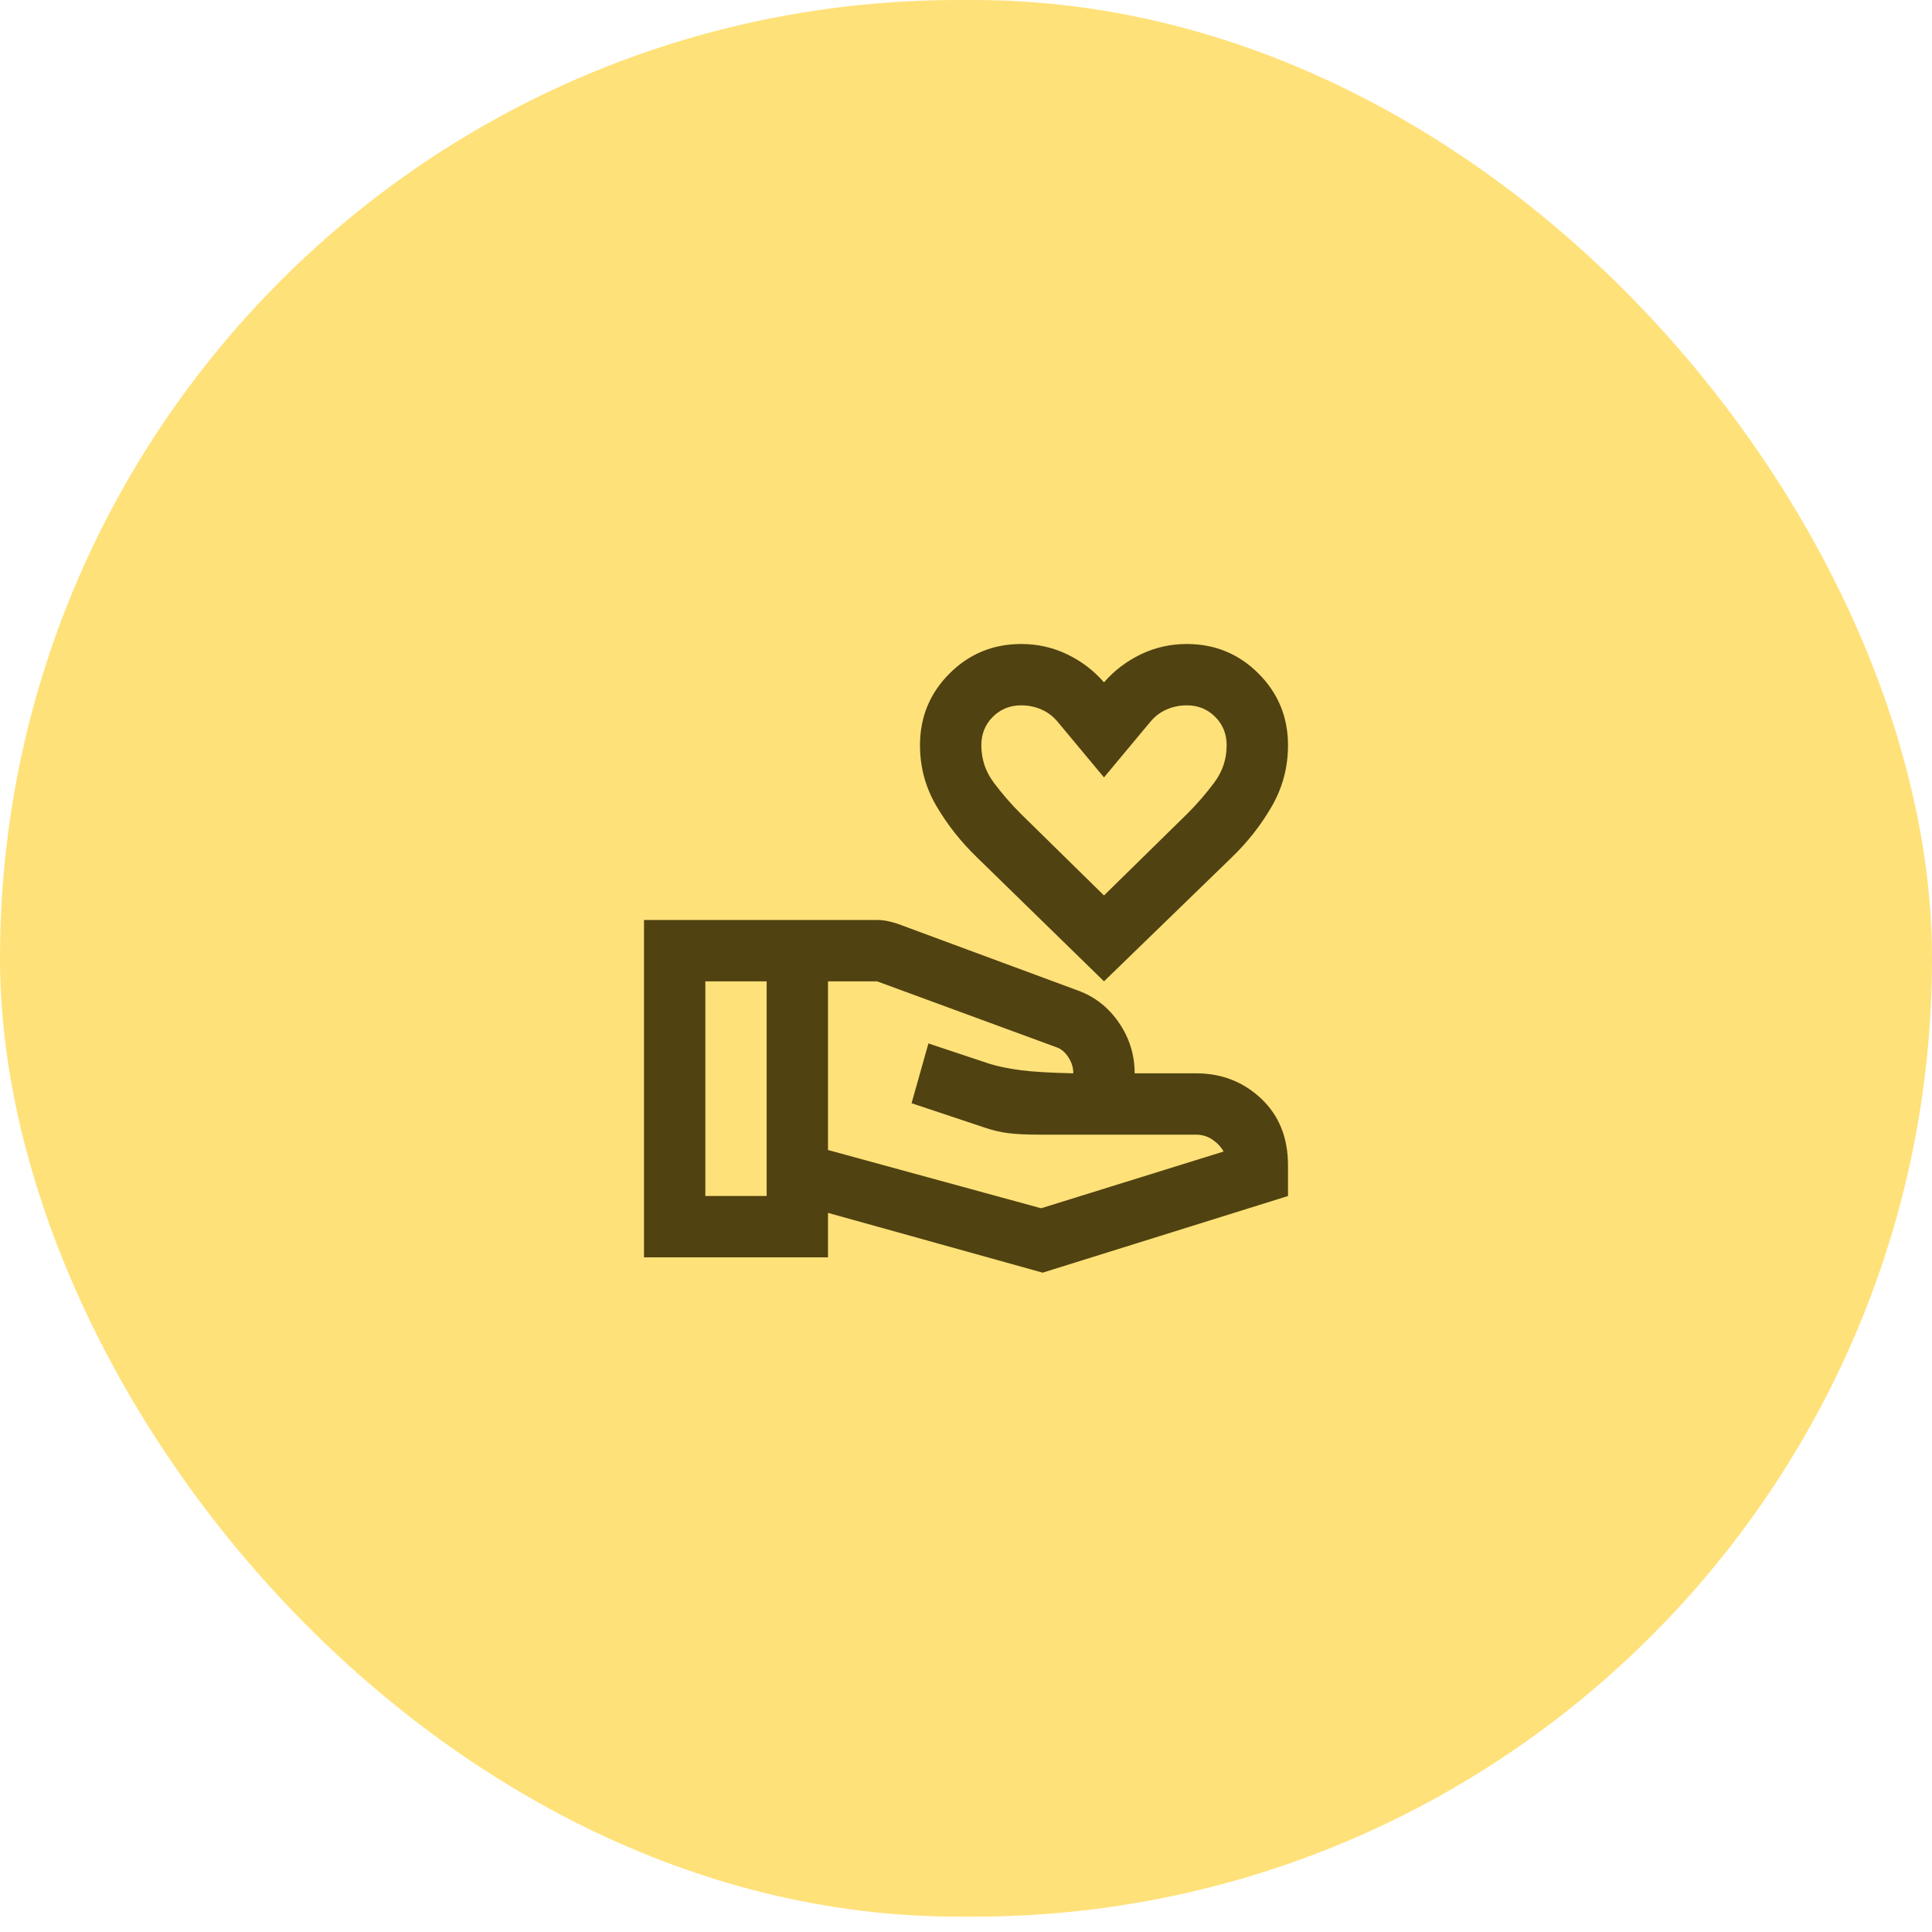 <svg width="96" height="96" viewBox="0 0 96 96" fill="none" xmlns="http://www.w3.org/2000/svg">
<rect width="96" height="95.238" rx="47.619" fill="#FFE179"/>
<path d="M54.857 48.762L48.533 42.59C47.746 41.829 47.079 40.984 46.533 40.057C45.987 39.13 45.714 38.121 45.714 37.029C45.714 35.632 46.203 34.444 47.181 33.467C48.159 32.489 49.346 32 50.743 32C51.556 32 52.318 32.171 53.029 32.514C53.74 32.857 54.349 33.321 54.857 33.905C55.365 33.321 55.975 32.857 56.686 32.514C57.397 32.171 58.159 32 58.971 32C60.368 32 61.556 32.489 62.533 33.467C63.511 34.444 64 35.632 64 37.029C64 38.121 63.733 39.13 63.2 40.057C62.667 40.984 62.006 41.829 61.219 42.59L54.857 48.762ZM54.857 44.495L59.01 40.419C59.492 39.937 59.937 39.422 60.343 38.876C60.749 38.33 60.952 37.714 60.952 37.029C60.952 36.47 60.762 36 60.381 35.619C60 35.238 59.53 35.048 58.971 35.048C58.616 35.048 58.279 35.117 57.962 35.257C57.644 35.397 57.371 35.606 57.143 35.886L54.857 38.629L52.571 35.886C52.343 35.606 52.07 35.397 51.752 35.257C51.435 35.117 51.098 35.048 50.743 35.048C50.184 35.048 49.714 35.238 49.333 35.619C48.952 36 48.762 36.47 48.762 37.029C48.762 37.714 48.965 38.33 49.371 38.876C49.778 39.422 50.222 39.937 50.705 40.419L54.857 44.495ZM41.143 57.143L51.733 60.038L60.8 57.219C60.673 56.99 60.489 56.794 60.248 56.629C60.006 56.464 59.733 56.381 59.429 56.381H51.733C51.048 56.381 50.502 56.356 50.095 56.305C49.689 56.254 49.27 56.152 48.838 56L45.295 54.819L46.133 51.848L49.219 52.876C49.651 53.003 50.159 53.105 50.743 53.181C51.327 53.257 52.191 53.308 53.333 53.333C53.333 53.054 53.251 52.787 53.086 52.533C52.921 52.279 52.724 52.114 52.495 52.038L43.581 48.762H41.143V57.143ZM32 62.476V45.714H43.581C43.759 45.714 43.937 45.733 44.114 45.771C44.292 45.809 44.457 45.854 44.609 45.905L53.562 49.219C54.4 49.524 55.079 50.057 55.6 50.819C56.121 51.581 56.381 52.419 56.381 53.333H59.429C60.698 53.333 61.778 53.752 62.667 54.59C63.556 55.429 64 56.533 64 57.905V59.429L51.809 63.238L41.143 60.267V62.476H32ZM35.048 59.429H38.095V48.762H35.048V59.429Z" fill="#504211"/>
</svg>

